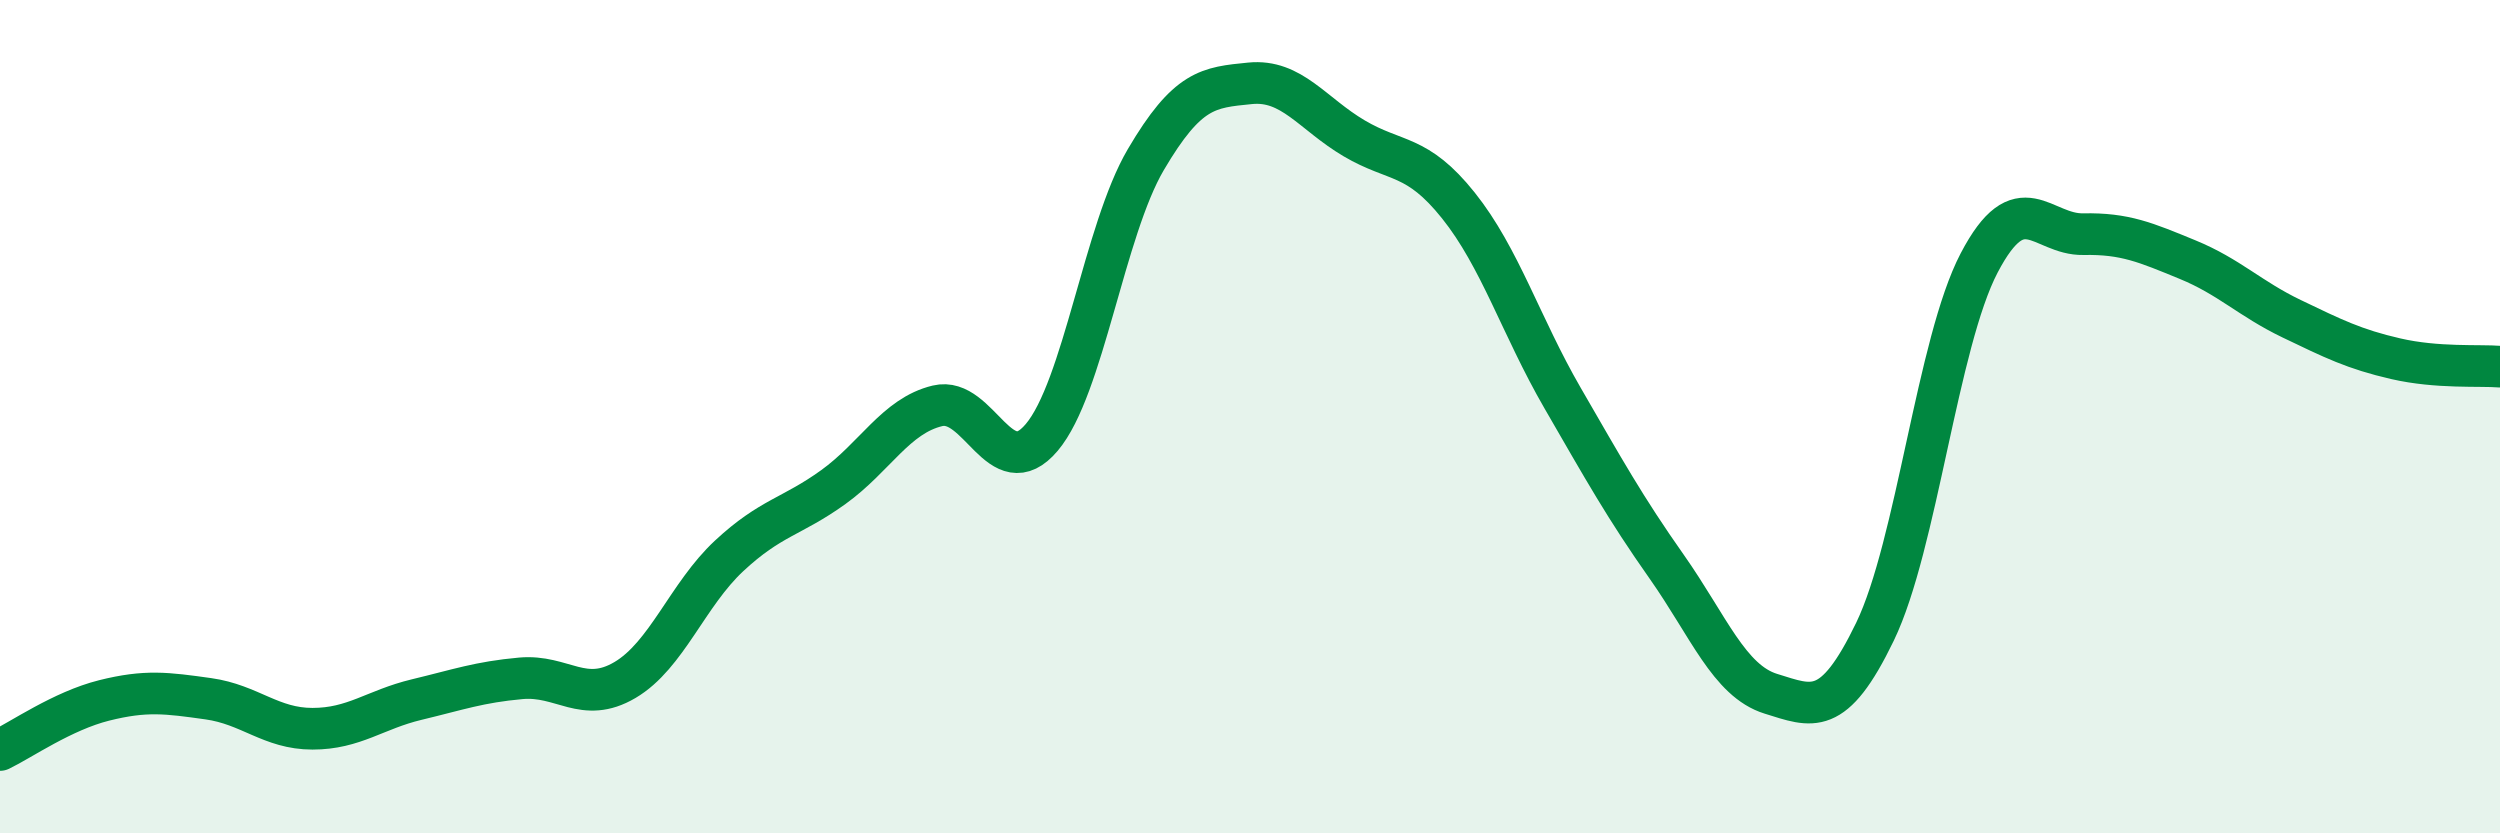 
    <svg width="60" height="20" viewBox="0 0 60 20" xmlns="http://www.w3.org/2000/svg">
      <path
        d="M 0,18 C 0.5,17.76 1.5,17.06 2.5,16.81 C 3.5,16.56 4,16.63 5,16.77 C 6,16.91 6.5,17.49 7.5,17.49 C 8.5,17.49 9,17.03 10,16.79 C 11,16.55 11.5,16.37 12.5,16.28 C 13.5,16.19 14,16.91 15,16.32 C 16,15.73 16.5,14.27 17.5,13.34 C 18.5,12.41 19,12.41 20,11.69 C 21,10.97 21.5,9.98 22.5,9.74 C 23.5,9.5 24,11.68 25,10.5 C 26,9.32 26.5,5.53 27.5,3.83 C 28.5,2.13 29,2.1 30,2 C 31,1.9 31.5,2.73 32.5,3.32 C 33.5,3.91 34,3.68 35,4.93 C 36,6.18 36.5,7.82 37.5,9.55 C 38.5,11.28 39,12.18 40,13.6 C 41,15.02 41.5,16.34 42.5,16.65 C 43.5,16.96 44,17.23 45,15.16 C 46,13.09 46.5,8.22 47.5,6.31 C 48.5,4.4 49,5.64 50,5.62 C 51,5.6 51.5,5.82 52.5,6.23 C 53.5,6.64 54,7.17 55,7.65 C 56,8.13 56.5,8.38 57.5,8.61 C 58.5,8.84 59.5,8.76 60,8.8L60 20L0 20Z"
        fill="#008740"
        opacity="0.1"
        stroke-linecap="round"
        stroke-linejoin="round"
      />
      <path
        d="M 0,18 C 0.5,17.76 1.5,17.06 2.5,16.81 C 3.5,16.56 4,16.63 5,16.77 C 6,16.91 6.5,17.49 7.5,17.49 C 8.5,17.49 9,17.03 10,16.79 C 11,16.55 11.5,16.37 12.5,16.28 C 13.5,16.19 14,16.91 15,16.32 C 16,15.73 16.5,14.27 17.5,13.34 C 18.5,12.41 19,12.41 20,11.69 C 21,10.97 21.5,9.98 22.5,9.74 C 23.5,9.5 24,11.68 25,10.5 C 26,9.32 26.5,5.53 27.5,3.83 C 28.5,2.13 29,2.1 30,2 C 31,1.9 31.5,2.73 32.5,3.32 C 33.5,3.91 34,3.68 35,4.93 C 36,6.18 36.5,7.82 37.5,9.55 C 38.5,11.28 39,12.18 40,13.6 C 41,15.02 41.5,16.34 42.5,16.65 C 43.5,16.96 44,17.23 45,15.16 C 46,13.09 46.5,8.22 47.5,6.31 C 48.5,4.4 49,5.64 50,5.62 C 51,5.6 51.5,5.82 52.5,6.23 C 53.5,6.64 54,7.17 55,7.65 C 56,8.13 56.5,8.38 57.5,8.61 C 58.5,8.84 59.5,8.76 60,8.8"
        stroke="#008740"
        stroke-width="1"
        fill="none"
        stroke-linecap="round"
        stroke-linejoin="round"
      />
    </svg>
  
